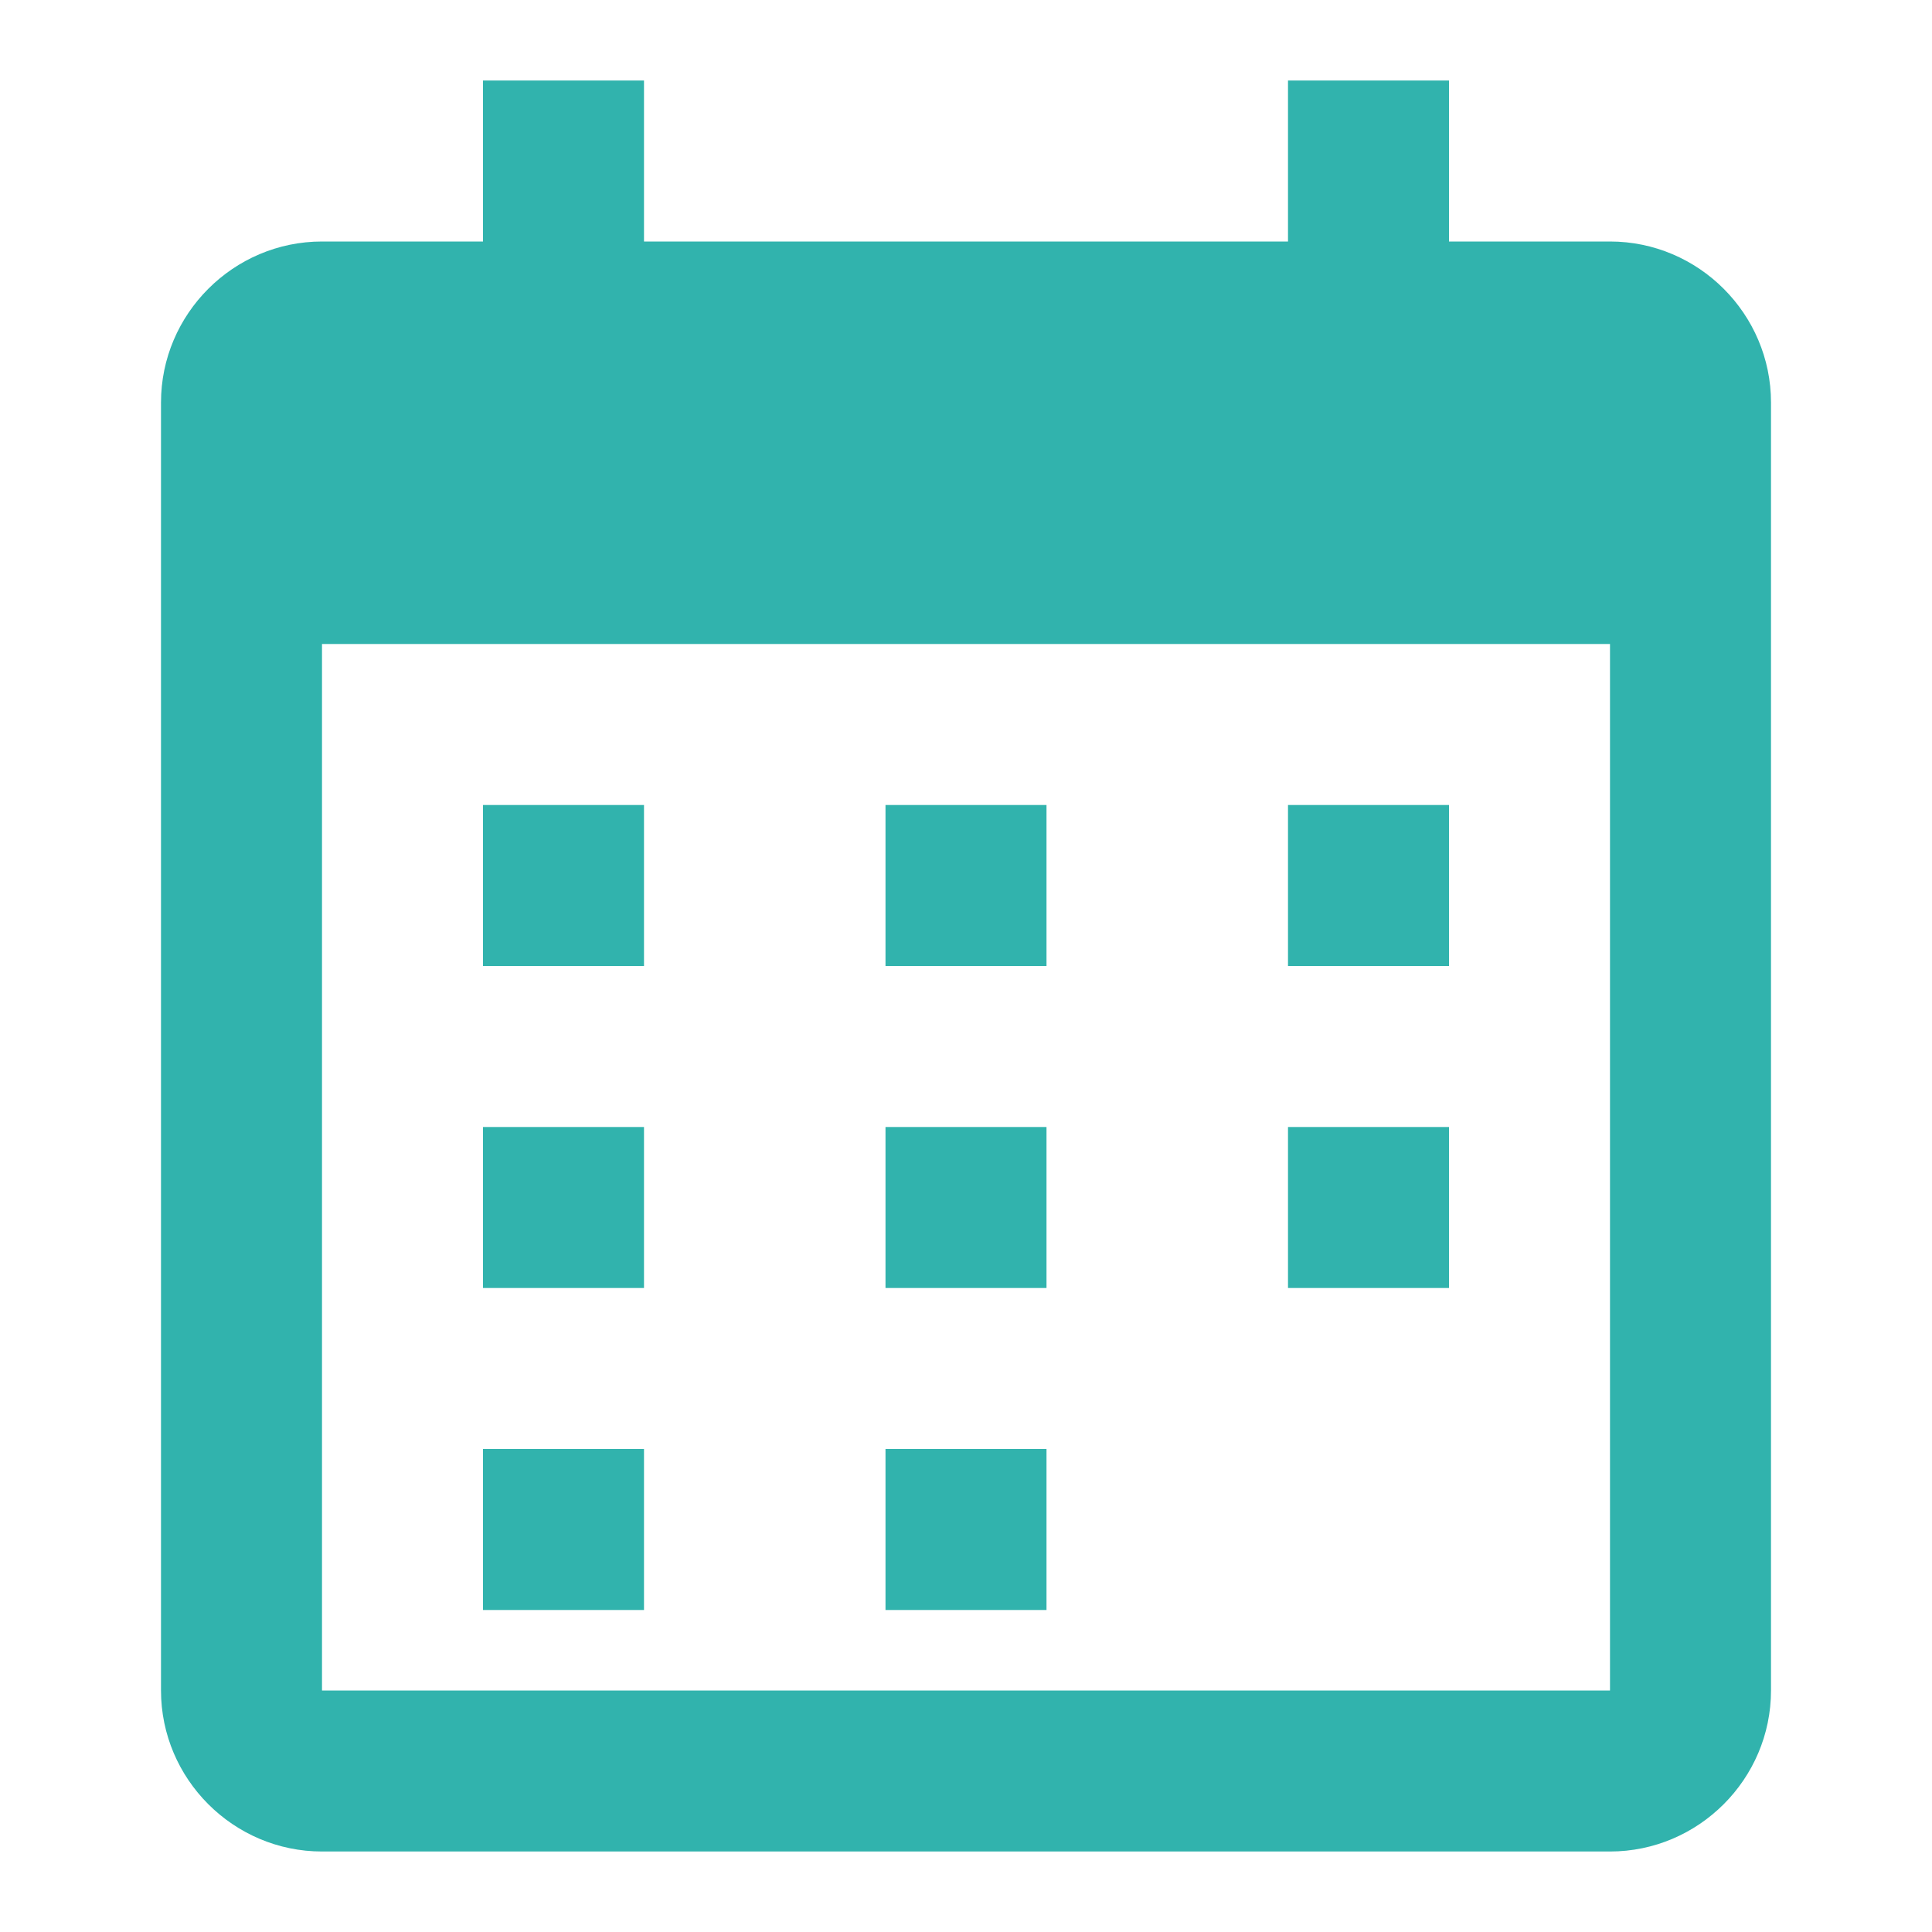 <svg xmlns="http://www.w3.org/2000/svg" width="48" height="48" viewBox="0 0 48 48" fill="none">
  <path d="M40 6H36V2H32V6H16V2H12V6H8C5.8 6 4 7.8 4 10V42C4 44.2 5.8 46 8 46H40C42.2 46 44 44.2 44 42V10C44 7.8 42.2 6 40 6ZM40 42H8V16H40V42Z" fill="#31B3AD"/>
  <path d="M12 20H16V24H12V20Z" fill="#31B3AD"/>
  <path d="M22 20H26V24H22V20Z" fill="#31B3AD"/>
  <path d="M32 20H36V24H32V20Z" fill="#31B3AD"/>
  <path d="M12 28H16V32H12V28Z" fill="#31B3AD"/>
  <path d="M22 28H26V32H22V28Z" fill="#31B3AD"/>
  <path d="M32 28H36V32H32V28Z" fill="#31B3AD"/>
  <path d="M12 36H16V40H12V36Z" fill="#31B3AD"/>
  <path d="M22 36H26V40H22V36Z" fill="#31B3AD"/>
</svg> 